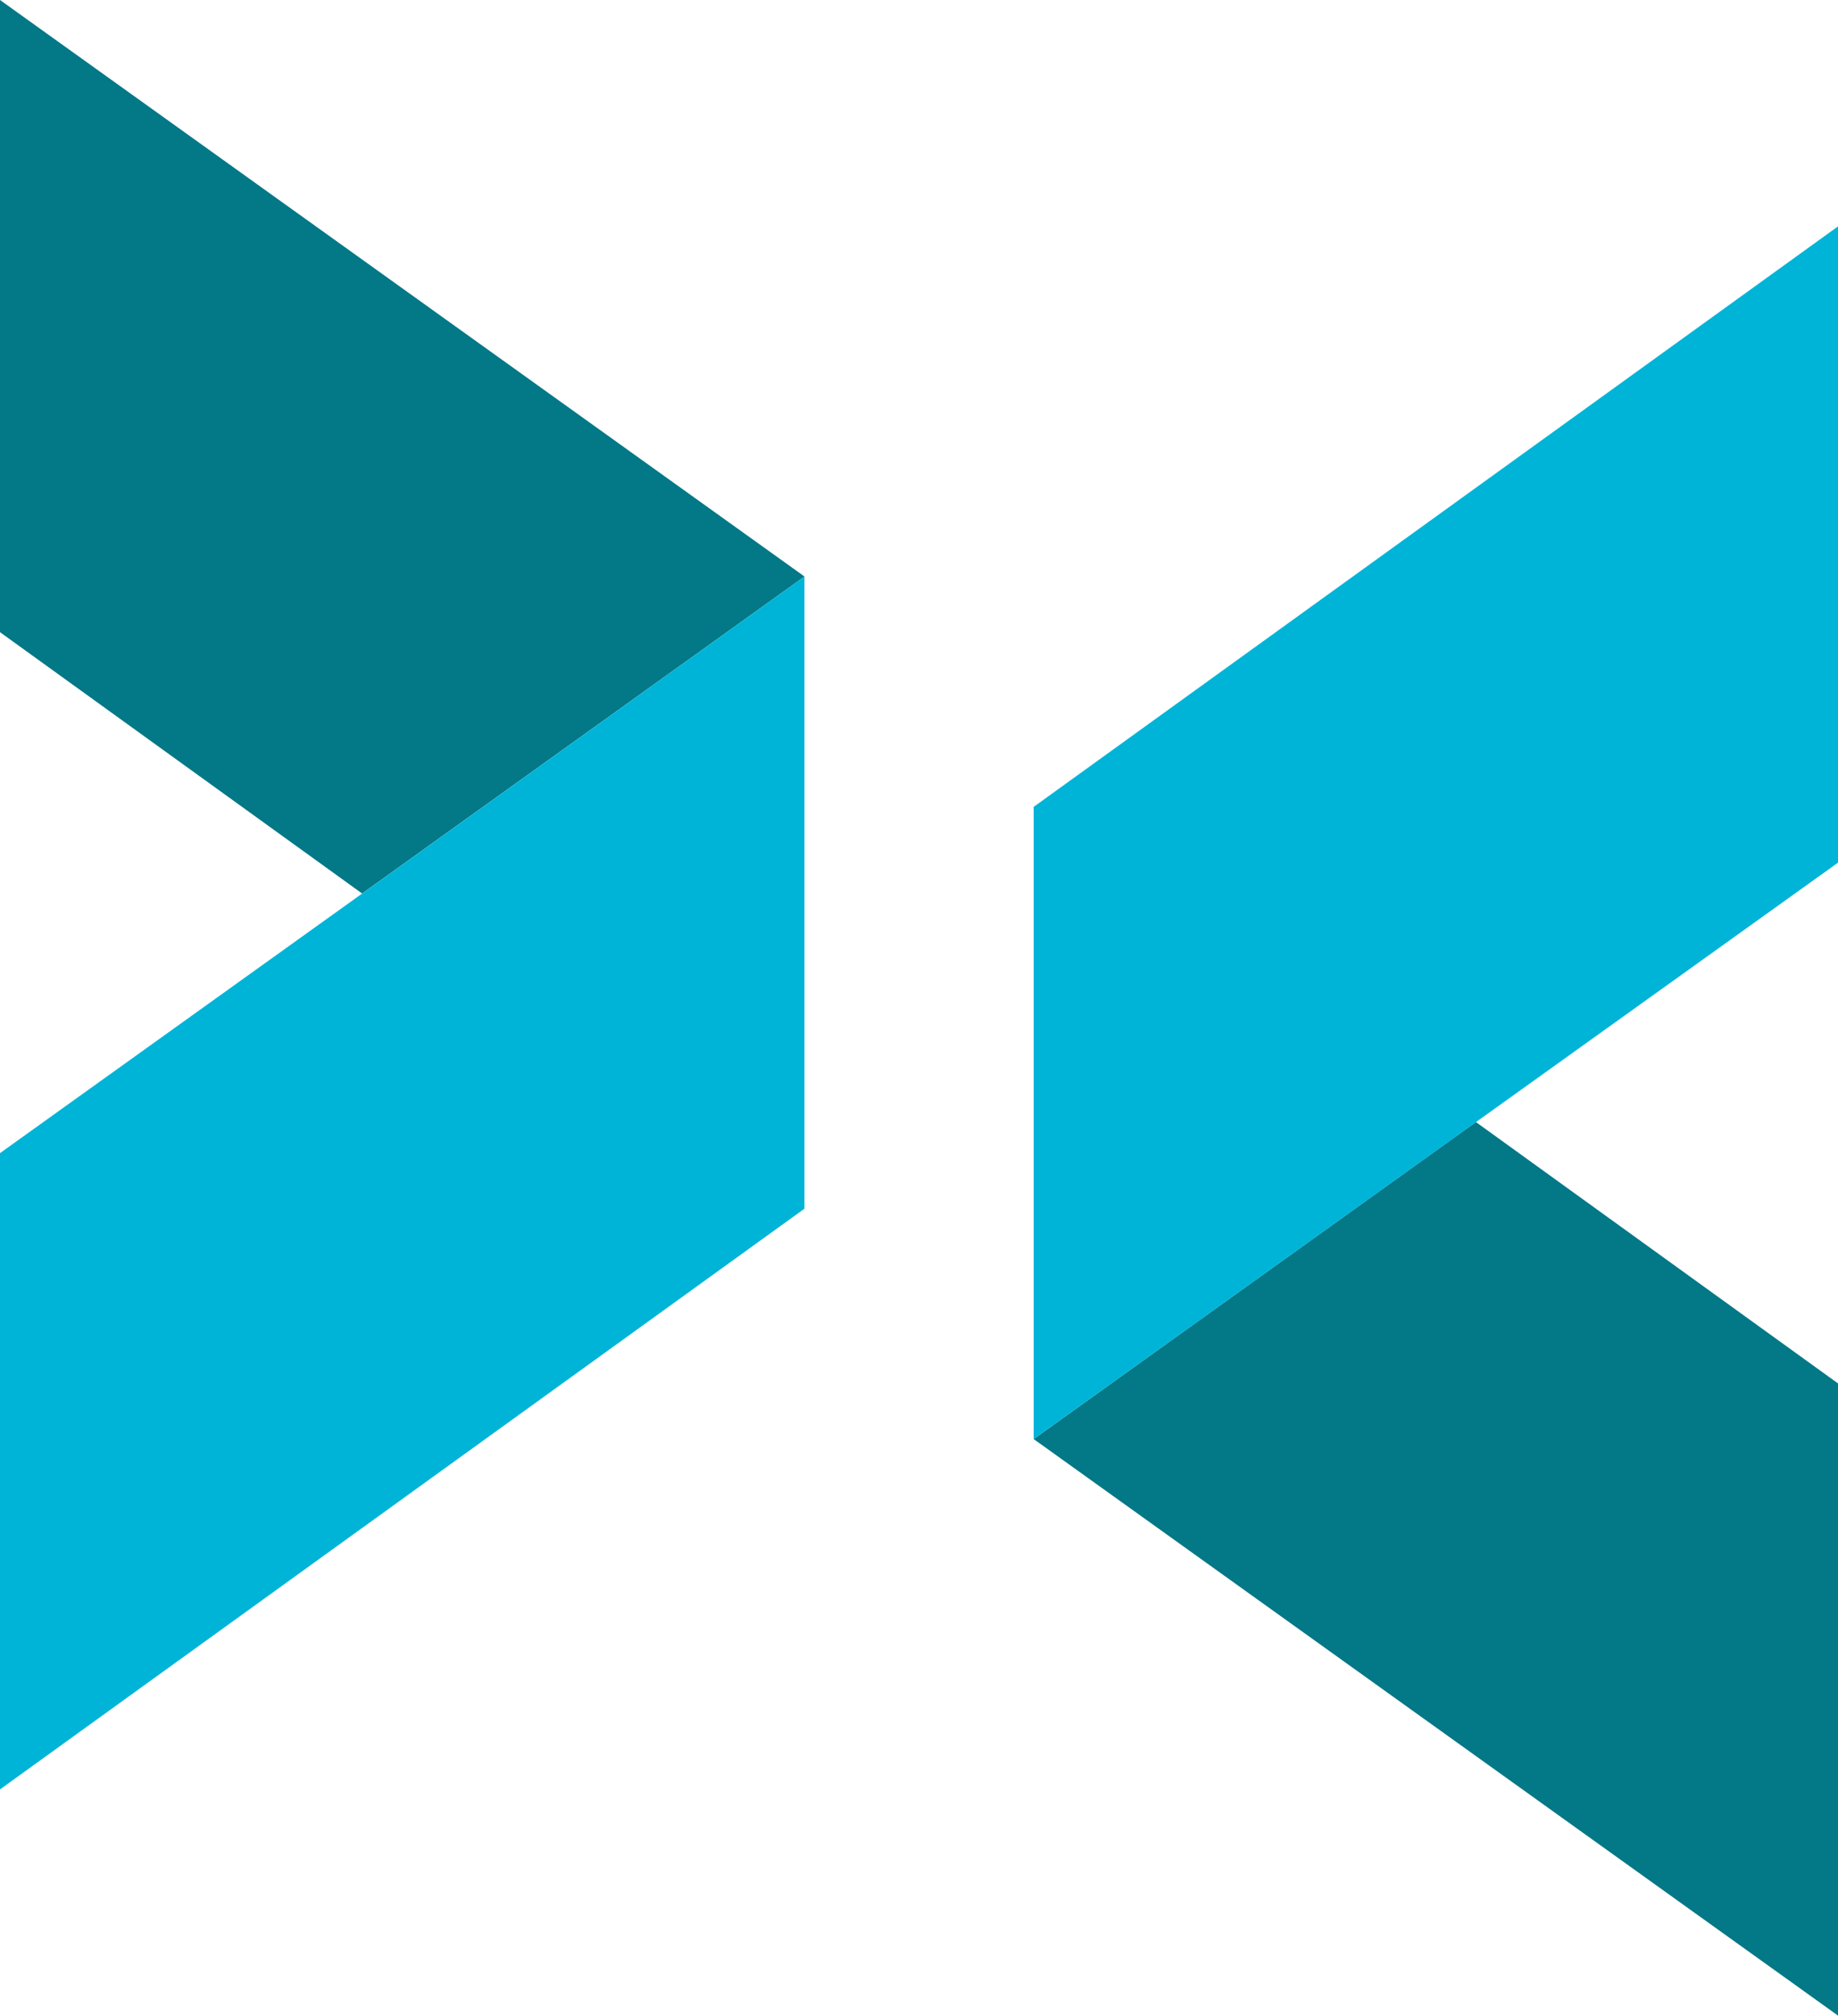 <svg xmlns="http://www.w3.org/2000/svg" viewBox="0 0 138.98 152.41"><defs><style>.cls-1{fill:#037887;}.cls-2{fill:#00b4d8;}</style></defs><g id="Layer_2" data-name="Layer 2"><g id="Layer_1-2" data-name="Layer 1"><polygon class="cls-1" points="138.99 152.41 138.99 104.61 111.6 84.84 78.16 108.81 138.99 152.41"></polygon><polygon class="cls-2" points="78.16 108.81 138.99 65.22 138.99 17.11 78.16 61.01 78.16 108.81 78.16 108.81"></polygon><polygon class="cls-1" points="0 0 0 47.8 27.38 67.56 60.83 43.59 0 0"></polygon><polygon class="cls-2" points="60.83 43.59 0 87.19 0 135.3 60.83 91.39 60.83 43.59 60.83 43.59"></polygon></g></g></svg>